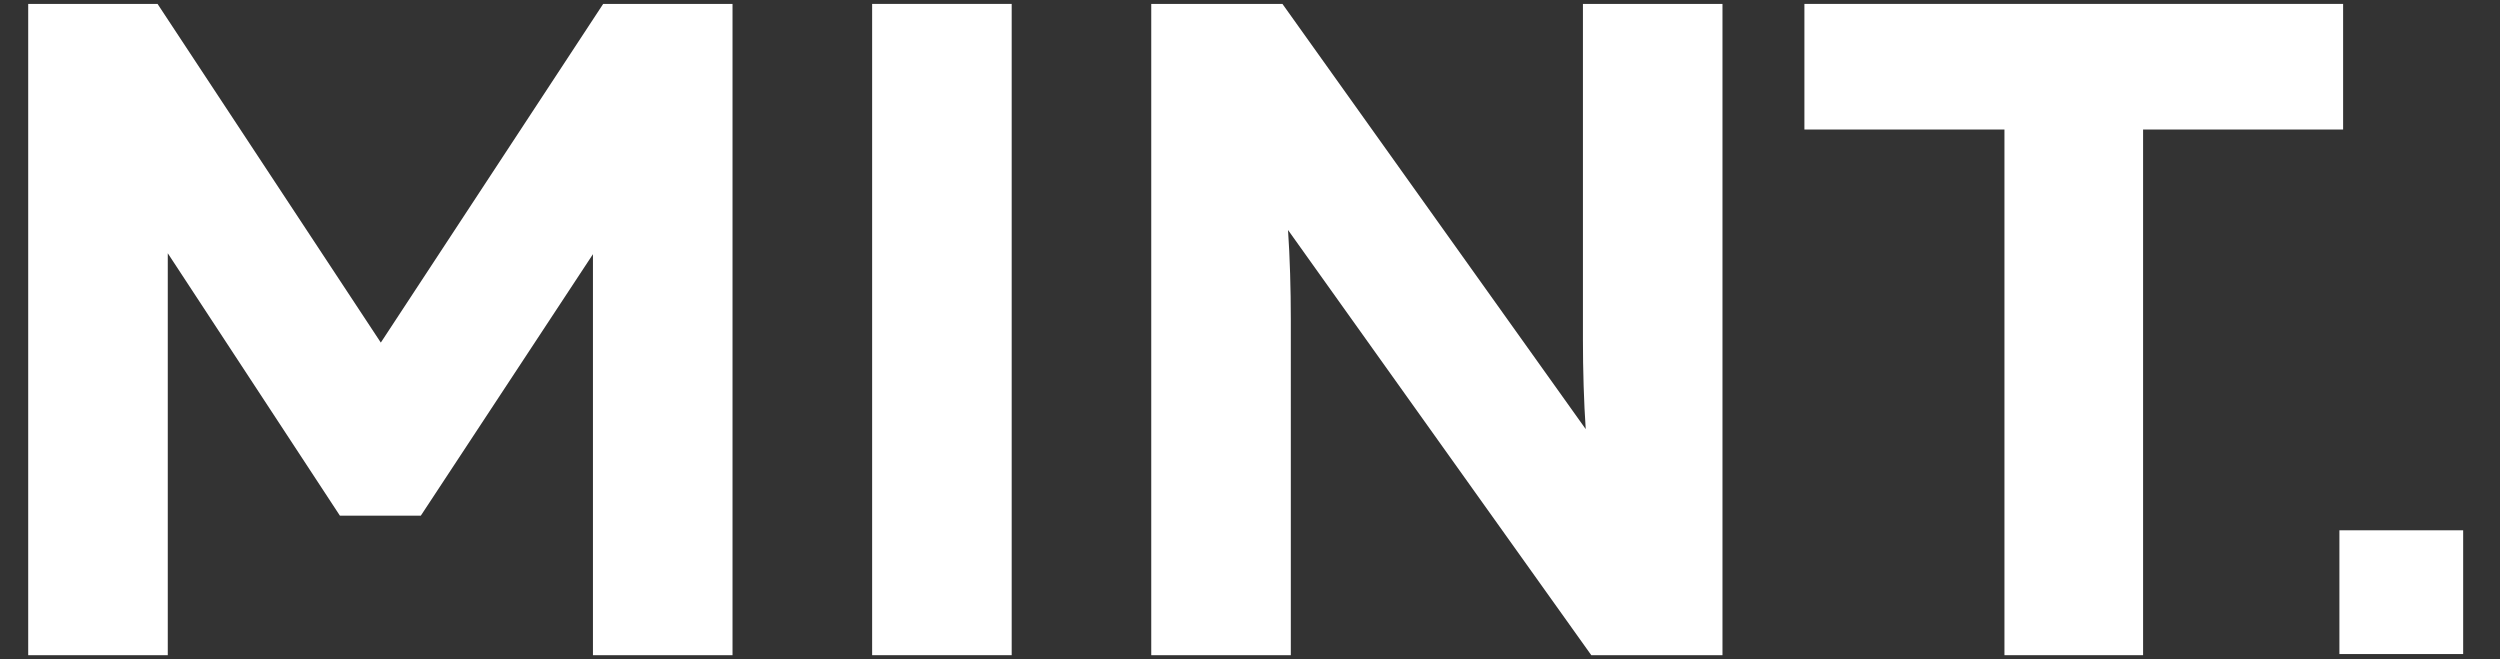 <?xml version="1.0" encoding="UTF-8"?>
<svg xmlns="http://www.w3.org/2000/svg" id="Ebene_1" data-name="Ebene 1" viewBox="0 0 110 29">
  <rect x="0" y="0" width="110" height="29" fill="#333333" stroke="none"/>
  <defs>
    <style>.cls-1{fill:#fff;}</style>
  </defs>
  <title>mint-white</title>
  <polygon class="cls-1" points="32.231 28.828 26.09 28.828 26.09 11.184 18.517 22.688 14.955 22.688 7.382 11.143 7.382 28.828 1.241 28.828 1.241 0.172 6.932 0.172 16.756 15.074 26.54 0.172 32.231 0.172 32.231 28.828 32.231 28.828"></polygon>
  <polygon class="cls-1" points="44.514 28.828 38.374 28.828 38.374 0.172 44.514 0.172 44.514 28.828 44.514 28.828"></polygon>
  <path class="cls-1" d="M50.655.172h5.772L69.772,18.881c-.082-1.187-.123-2.62-.123-3.93V.172h6.14V28.828h-5.772L56.673,10.12c.082,1.187.123,2.62.123,3.93V28.828H50.655V.172Z"></path>
  <polygon class="cls-1" points="103.097 5.699 94.296 5.699 94.296 28.828 88.196 28.828 88.196 5.699 79.394 5.699 79.394 0.172 103.097 0.172 103.097 5.699 103.097 5.699"></polygon>
  <polygon class="cls-1" points="102.934 28.778 108.379 28.778 108.379 23.333 102.934 23.333 102.934 28.778 102.934 28.778"></polygon>
</svg>
